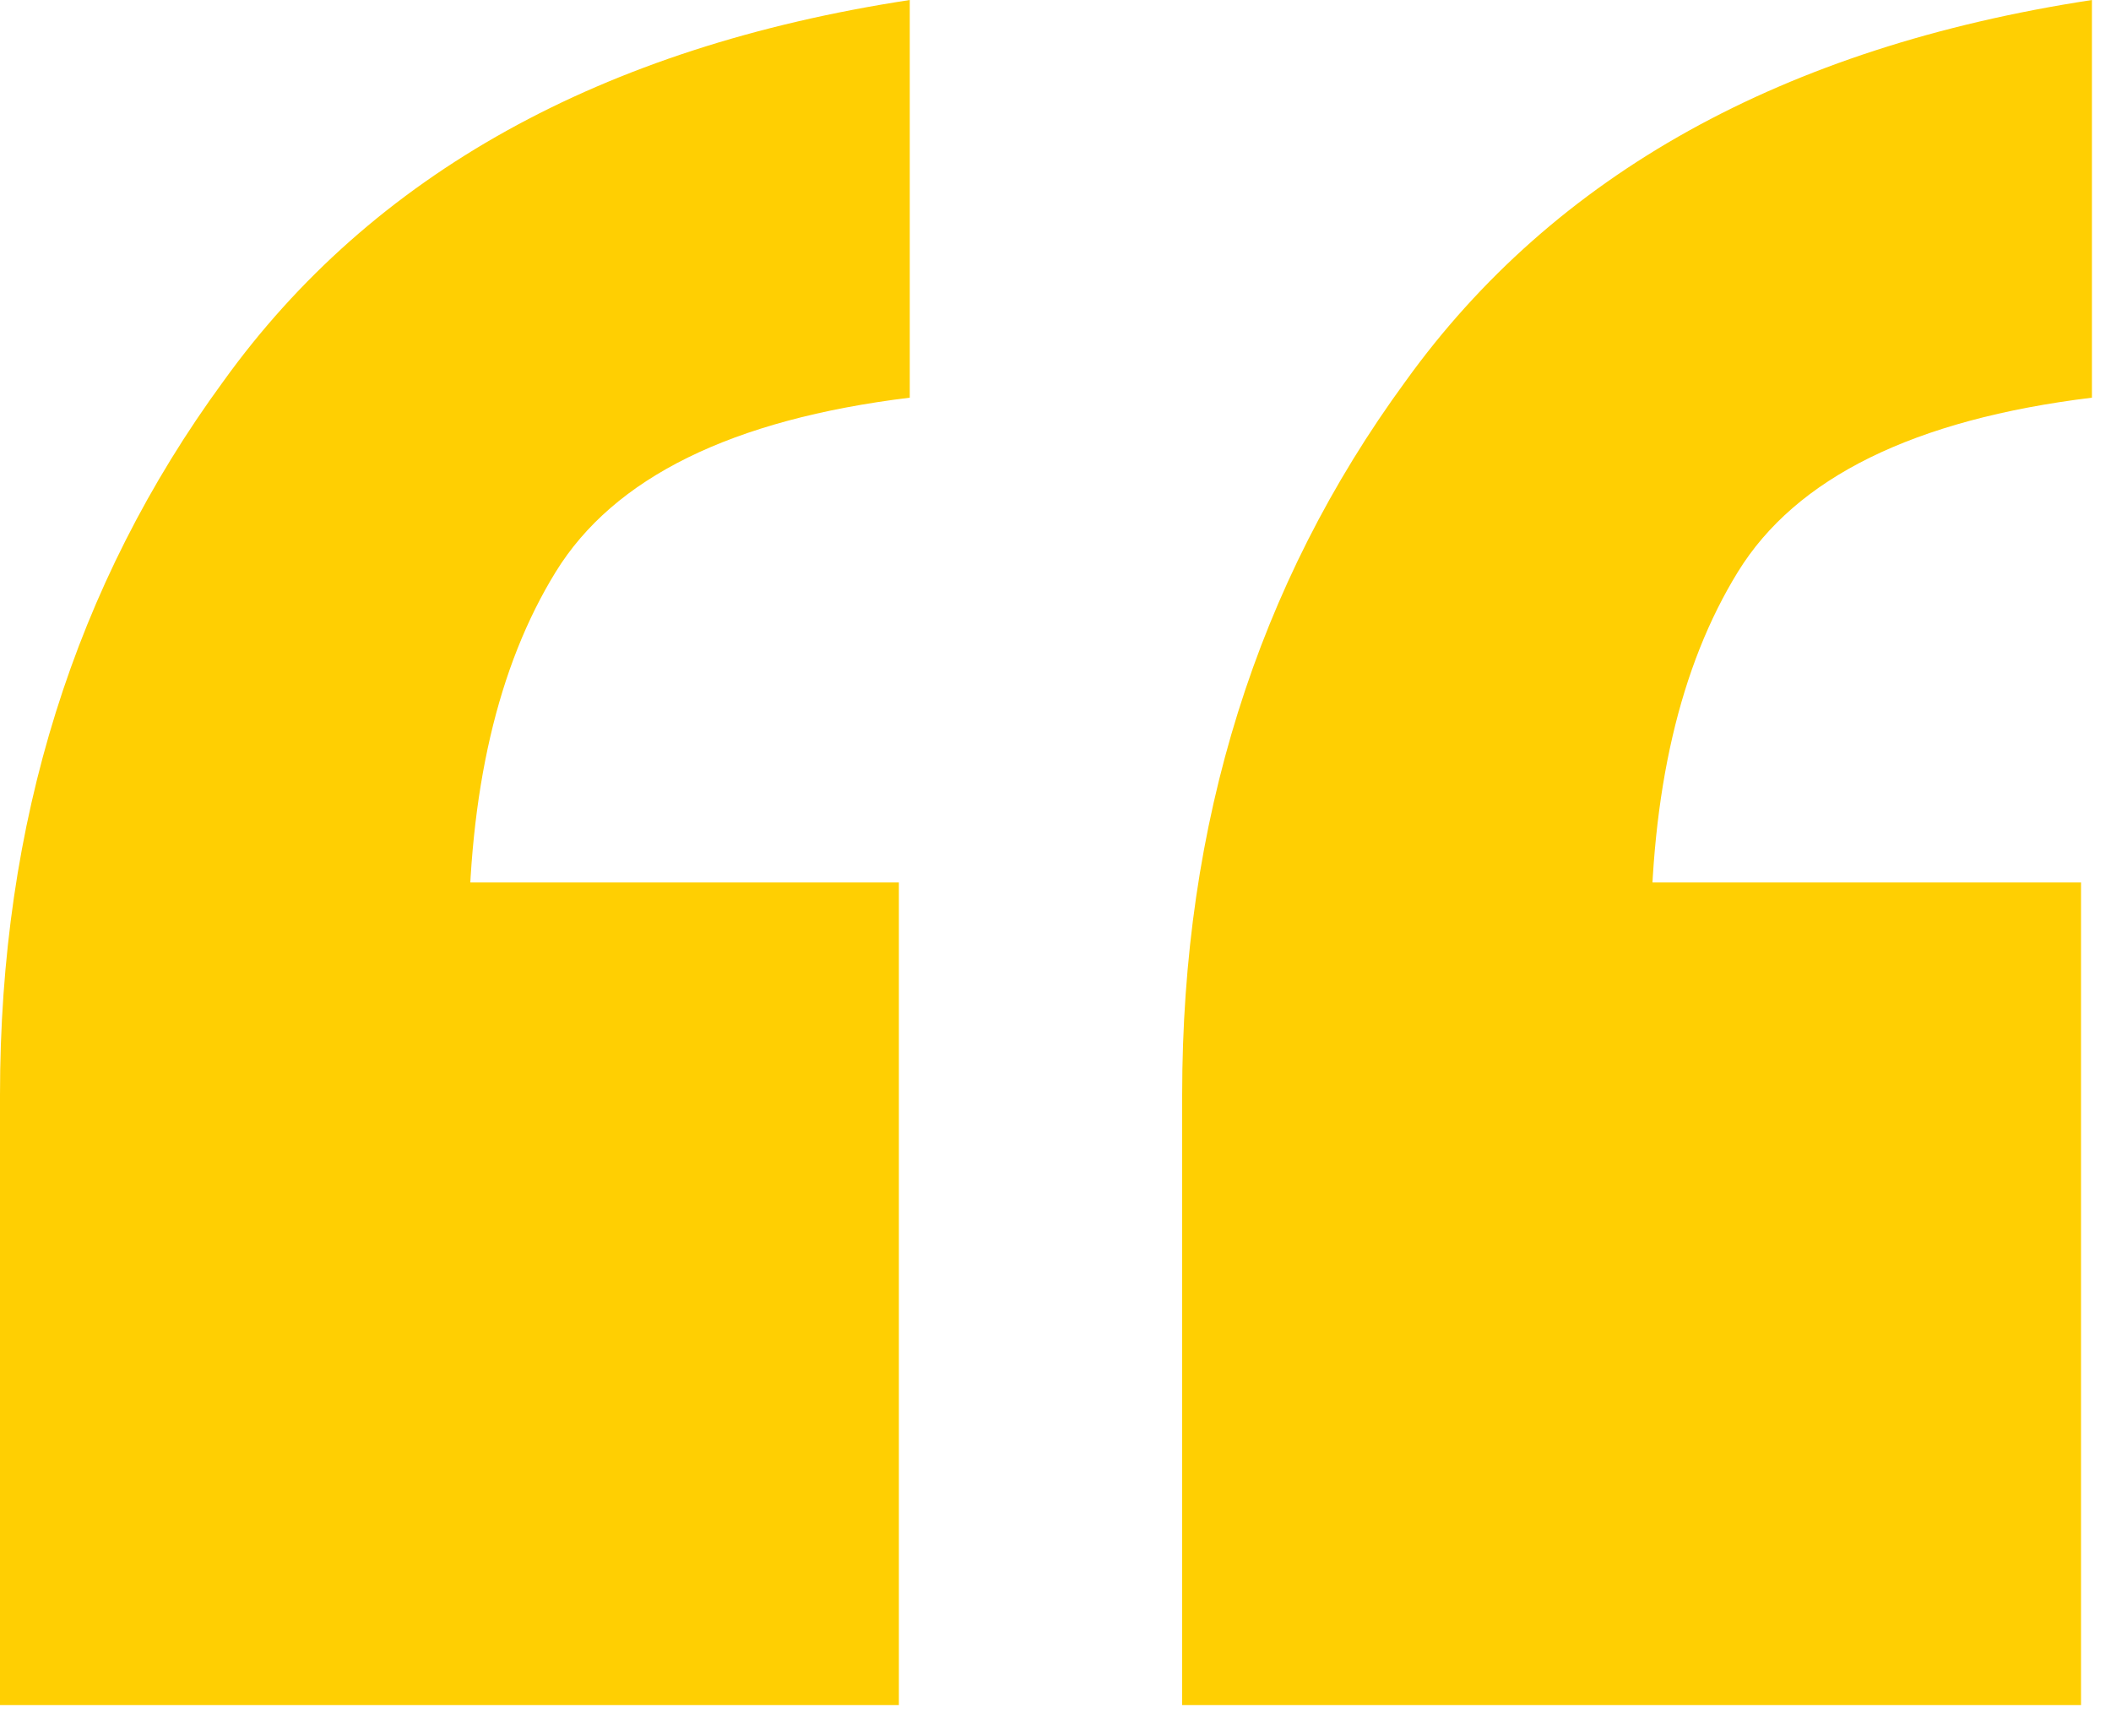 <svg width="62" height="51" viewBox="0 0 62 51" fill="none" xmlns="http://www.w3.org/2000/svg">
<path d="M34.72 50.08V32.16C34.72 24.16 36.907 17.173 41.28 11.2C45.653 5.12 52.373 1.387 61.44 0V11.68C56.213 12.32 52.747 14.027 51.04 16.8C49.333 19.573 48.48 23.253 48.48 27.84L39.04 25.92H61.12V50.08H34.72ZM0 50.08V32.16C0 24.16 2.187 17.173 6.56 11.2C10.933 5.12 17.653 1.387 26.72 0V11.68C21.493 12.32 18.027 14.027 16.32 16.8C14.613 19.573 13.76 23.253 13.76 27.84L4.32 25.92H26.4V50.08H0Z" fill="#FFCF02"/>
</svg>
